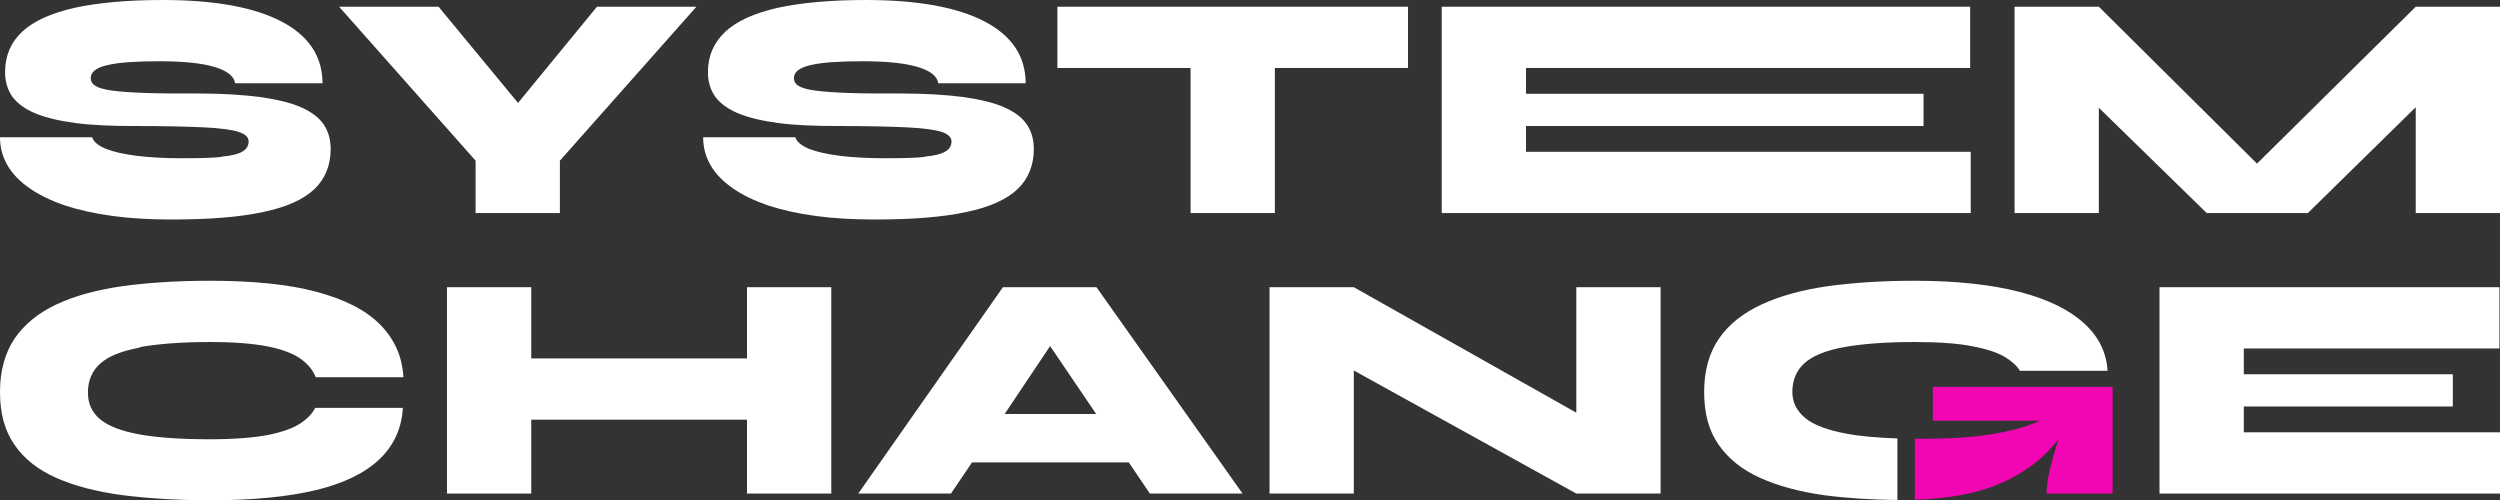 <svg width="165" height="33" viewBox="0 0 165 33" fill="none" xmlns="http://www.w3.org/2000/svg">
<rect x="0" y="0" width="165" height="33" fill="#333333" stroke="none"/>
<g clip-path="url(#clip0_55_104)">
<path d="M127.566 25.535V27.769H134.667C134.259 27.911 133.87 28.088 133.462 28.212C132.59 28.46 131.626 28.656 130.569 28.78C129.512 28.904 128.252 28.957 126.824 28.957C126.676 28.957 126.527 28.957 126.379 28.957V32.982C128.789 32.911 130.847 32.504 132.498 31.688C133.888 31.014 135.001 30.11 135.872 28.975C135.816 29.134 135.779 29.276 135.724 29.436C135.538 30.021 135.39 30.588 135.26 31.12C135.149 31.652 135.075 32.149 135.075 32.574H139.432V25.535H127.566Z" fill="#F205B3"/>
<path d="M9.234 22.91C10.42 22.697 11.959 22.573 13.869 22.573C15.482 22.573 16.761 22.68 17.726 22.875C18.671 23.07 19.394 23.354 19.858 23.69C20.34 24.045 20.655 24.435 20.84 24.896H26.625C26.551 23.531 26.032 22.378 25.087 21.421C24.141 20.463 22.732 19.754 20.878 19.257C19.023 18.761 16.687 18.53 13.869 18.53C11.718 18.53 9.79 18.654 8.084 18.885C6.378 19.133 4.932 19.523 3.727 20.091C2.522 20.658 1.613 21.403 0.964 22.343C0.334 23.283 0 24.453 0 25.872C0 27.29 0.315 28.443 0.964 29.365C1.595 30.287 2.522 31.014 3.727 31.546C4.932 32.078 6.378 32.45 8.084 32.681C9.79 32.894 11.718 33.018 13.869 33.018C16.687 33.018 19.023 32.787 20.859 32.344C22.695 31.901 24.104 31.209 25.049 30.305C25.995 29.4 26.514 28.265 26.588 26.918H20.803C20.618 27.29 20.303 27.627 19.821 27.946C19.339 28.265 18.634 28.514 17.689 28.709C16.743 28.886 15.463 28.992 13.85 28.992C11.959 28.992 10.402 28.886 9.215 28.673C8.028 28.46 7.157 28.123 6.619 27.68C6.063 27.219 5.803 26.634 5.803 25.907C5.803 25.109 6.082 24.471 6.619 23.992C7.157 23.513 8.028 23.158 9.215 22.946L9.234 22.91Z" fill="white"/>
<path d="M49.302 23.655H35.062V18.956H29.5V32.575H35.062V27.698H49.302V32.575H54.865V18.956H49.302V23.655Z" fill="white"/>
<path d="M66.193 18.956L56.645 32.575H62.763L64.154 30.518H74.5L75.891 32.575H82.009L72.368 18.956H66.175H66.193ZM66.305 27.326L69.308 22.84L72.349 27.326H66.305Z" fill="white"/>
<path d="M104.036 27.237L89.352 18.956H83.789V32.575H89.352V24.453L104.036 32.575H109.599V18.956H104.036V27.237Z" fill="white"/>
<path d="M148.09 26.829H161.885V24.701H148.09V22.999H164.962V18.956H142.527V32.575H165V28.532H148.09V26.829Z" fill="white"/>
<path d="M133.258 19.257C131.403 18.779 129.086 18.53 126.342 18.53C124.246 18.53 122.355 18.654 120.649 18.885C118.944 19.133 117.497 19.523 116.274 20.091C115.05 20.658 114.104 21.403 113.455 22.343C112.806 23.283 112.473 24.453 112.473 25.872C112.473 27.29 112.788 28.443 113.437 29.365C114.086 30.287 114.994 31.014 116.181 31.546C117.368 32.078 118.758 32.45 120.371 32.681C121.855 32.876 123.486 32.982 125.229 33V28.939C123.894 28.886 122.763 28.797 121.855 28.62C120.612 28.39 119.704 28.053 119.148 27.591C118.591 27.131 118.295 26.563 118.295 25.872C118.295 25.073 118.573 24.435 119.11 23.956C119.648 23.478 120.52 23.123 121.706 22.91C122.893 22.697 124.432 22.573 126.342 22.573C127.955 22.573 129.234 22.662 130.198 22.857C131.144 23.034 131.867 23.283 132.331 23.566C132.794 23.85 133.128 24.151 133.313 24.471H139.098C139.024 23.247 138.505 22.201 137.522 21.314C136.539 20.428 135.13 19.736 133.258 19.257Z" fill="white"/>
<path d="M14.629 10.356C13.98 10.427 13.109 10.444 11.996 10.444C10.884 10.444 9.883 10.391 9.03 10.285C8.177 10.178 7.491 10.019 6.99 9.824C6.489 9.611 6.174 9.363 6.082 9.061H0C0 9.735 0.167 10.356 0.501 10.923C0.834 11.491 1.316 11.987 1.965 12.43C2.596 12.874 3.375 13.246 4.302 13.565C5.229 13.867 6.267 14.097 7.454 14.257C8.64 14.416 9.92 14.487 11.329 14.487C13.813 14.487 15.834 14.328 17.373 13.991C18.912 13.672 20.043 13.157 20.748 12.484C21.452 11.81 21.823 10.923 21.823 9.841C21.823 9.221 21.675 8.671 21.36 8.21C21.044 7.749 20.544 7.377 19.858 7.075C19.172 6.774 18.263 6.561 17.151 6.401C16.038 6.26 14.685 6.171 13.109 6.171C11.662 6.171 10.476 6.171 9.549 6.135C8.622 6.1 7.899 6.047 7.379 5.976C6.86 5.905 6.508 5.798 6.304 5.674C6.1 5.55 5.989 5.373 5.989 5.16C5.989 4.752 6.36 4.451 7.12 4.291C7.862 4.114 9.011 4.043 10.55 4.043C12.089 4.043 13.313 4.167 14.147 4.415C14.982 4.664 15.445 5.018 15.519 5.497H21.285C21.285 3.724 20.377 2.358 18.578 1.419C16.78 0.479 14.166 0 10.754 0C8.418 0 6.489 0.177 4.932 0.514C3.375 0.869 2.225 1.383 1.465 2.092C0.705 2.802 0.334 3.688 0.334 4.77C0.334 5.391 0.501 5.923 0.816 6.384C1.15 6.827 1.65 7.199 2.336 7.483C3.022 7.767 3.912 7.98 4.988 8.121C6.063 8.263 7.342 8.316 8.826 8.316C10.81 8.316 12.349 8.352 13.461 8.405C14.573 8.458 15.315 8.565 15.76 8.707C16.187 8.848 16.409 9.061 16.409 9.327C16.409 9.611 16.279 9.841 16.001 10.001C15.742 10.161 15.278 10.285 14.629 10.338V10.356Z" fill="white"/>
<path d="M31.39 14.062H36.953V10.604L45.964 0.443H39.4L34.19 6.792L28.943 0.443H22.379L31.39 10.604V14.062Z" fill="white"/>
<path d="M61.037 10.356C60.388 10.427 59.517 10.444 58.404 10.444C57.292 10.444 56.291 10.391 55.438 10.285C54.585 10.178 53.899 10.019 53.398 9.824C52.898 9.611 52.583 9.363 52.49 9.061H46.408C46.408 9.735 46.575 10.356 46.909 10.923C47.243 11.491 47.725 11.987 48.374 12.43C49.004 12.874 49.783 13.246 50.71 13.565C51.637 13.867 52.675 14.097 53.862 14.257C55.048 14.416 56.328 14.487 57.737 14.487C60.221 14.487 62.243 14.328 63.782 13.991C65.32 13.672 66.451 13.157 67.156 12.484C67.861 11.81 68.231 10.923 68.231 9.841C68.231 9.221 68.083 8.671 67.768 8.21C67.453 7.749 66.952 7.377 66.266 7.075C65.58 6.774 64.671 6.561 63.559 6.401C62.447 6.26 61.093 6.171 59.517 6.171C58.071 6.171 56.884 6.171 55.957 6.135C55.03 6.1 54.307 6.047 53.788 5.976C53.269 5.905 52.916 5.798 52.712 5.674C52.508 5.55 52.397 5.373 52.397 5.16C52.397 4.752 52.768 4.451 53.528 4.291C54.27 4.114 55.419 4.043 56.958 4.043C58.497 4.043 59.721 4.167 60.555 4.415C61.39 4.664 61.853 5.018 61.927 5.497H67.694C67.694 3.724 66.785 2.358 64.987 1.419C63.188 0.479 60.574 0 57.162 0C54.826 0 52.898 0.177 51.34 0.514C49.783 0.869 48.633 1.383 47.873 2.092C47.113 2.802 46.723 3.688 46.723 4.77C46.723 5.391 46.89 5.923 47.206 6.384C47.539 6.827 48.04 7.199 48.726 7.483C49.412 7.767 50.302 7.98 51.377 8.121C52.453 8.263 53.732 8.316 55.215 8.316C57.199 8.316 58.738 8.352 59.851 8.405C60.963 8.458 61.705 8.565 62.15 8.707C62.576 8.848 62.799 9.061 62.799 9.327C62.799 9.611 62.669 9.841 62.391 10.001C62.131 10.161 61.668 10.285 61.019 10.338L61.037 10.356Z" fill="white"/>
<path d="M78.578 14.062H84.14V4.486H92.929V0.443H69.789V4.486H78.578V14.062Z" fill="white"/>
<path d="M130.068 10.019H100.717V8.317H126.953V6.189H100.717V4.486H130.031V0.443H95.154V14.062H130.068V10.019Z" fill="white"/>
<path d="M159.438 0.443L148.962 10.799L138.523 0.443H132.961V14.062H138.523V7.111L145.643 14.062H152.318L159.438 7.075V14.062H165V0.443H159.438Z" fill="white"/>
</g>
<defs>
<clipPath id="clip0_55_104">
<rect width="165" height="33" fill="white"/>
</clipPath>
</defs>
</svg>
